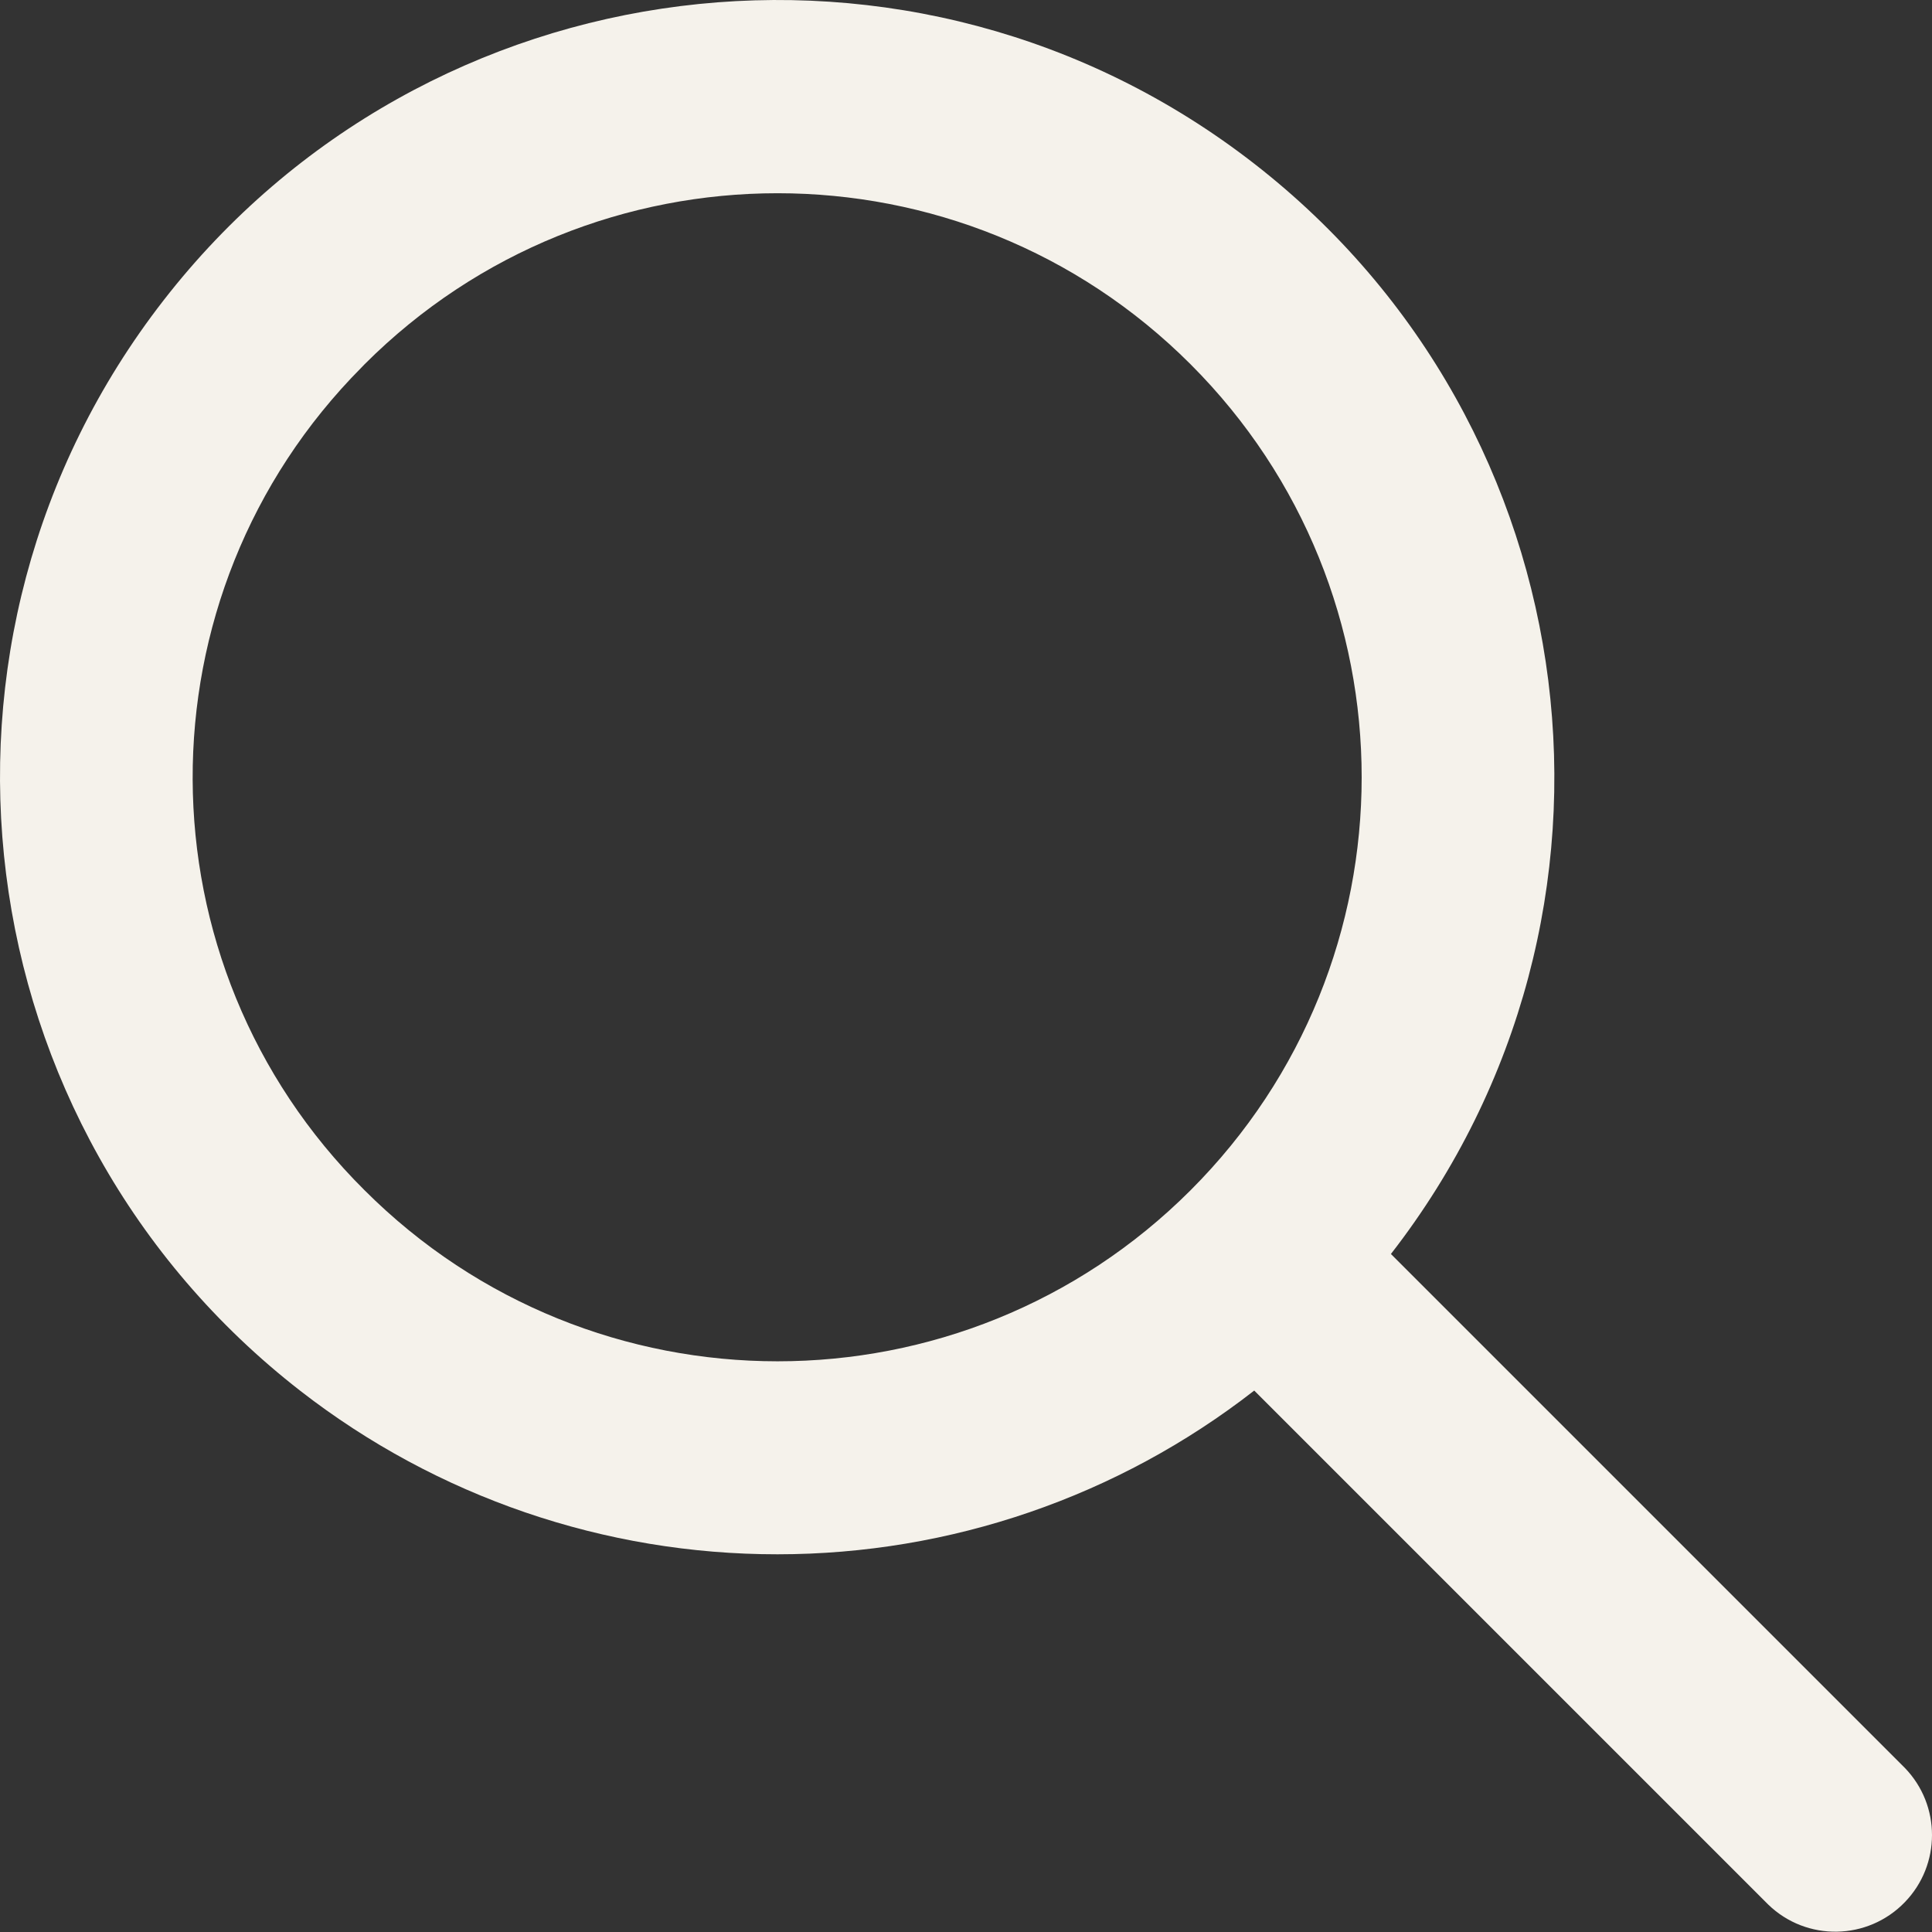 <svg width="16" height="16" viewBox="0 0 16 16" fill="none" xmlns="http://www.w3.org/2000/svg">
<rect x="0" y="0" width="16" height="16" fill="#333333" stroke="none"/>
<path d="M6.439 12.872C7.87 12.872 9.259 12.395 10.387 11.516L14.644 15.773C14.961 16.08 15.468 16.071 15.775 15.753C16.075 15.443 16.075 14.951 15.775 14.641L11.519 10.385C13.699 7.578 13.192 3.534 10.385 1.354C7.578 -0.827 3.534 -0.319 1.354 2.488C-0.827 5.295 -0.319 9.338 2.488 11.519C3.618 12.397 5.008 12.873 6.439 12.872ZM3.019 3.017C4.908 1.128 7.971 1.128 9.86 3.017C11.749 4.906 11.749 7.968 9.86 9.857C7.971 11.746 4.908 11.746 3.019 9.857C3.019 9.857 3.019 9.857 3.019 9.857C1.131 7.982 1.119 4.931 2.995 3.042C3.003 3.034 3.011 3.025 3.019 3.017Z" fill="#F5F2EB"/>
</svg>
